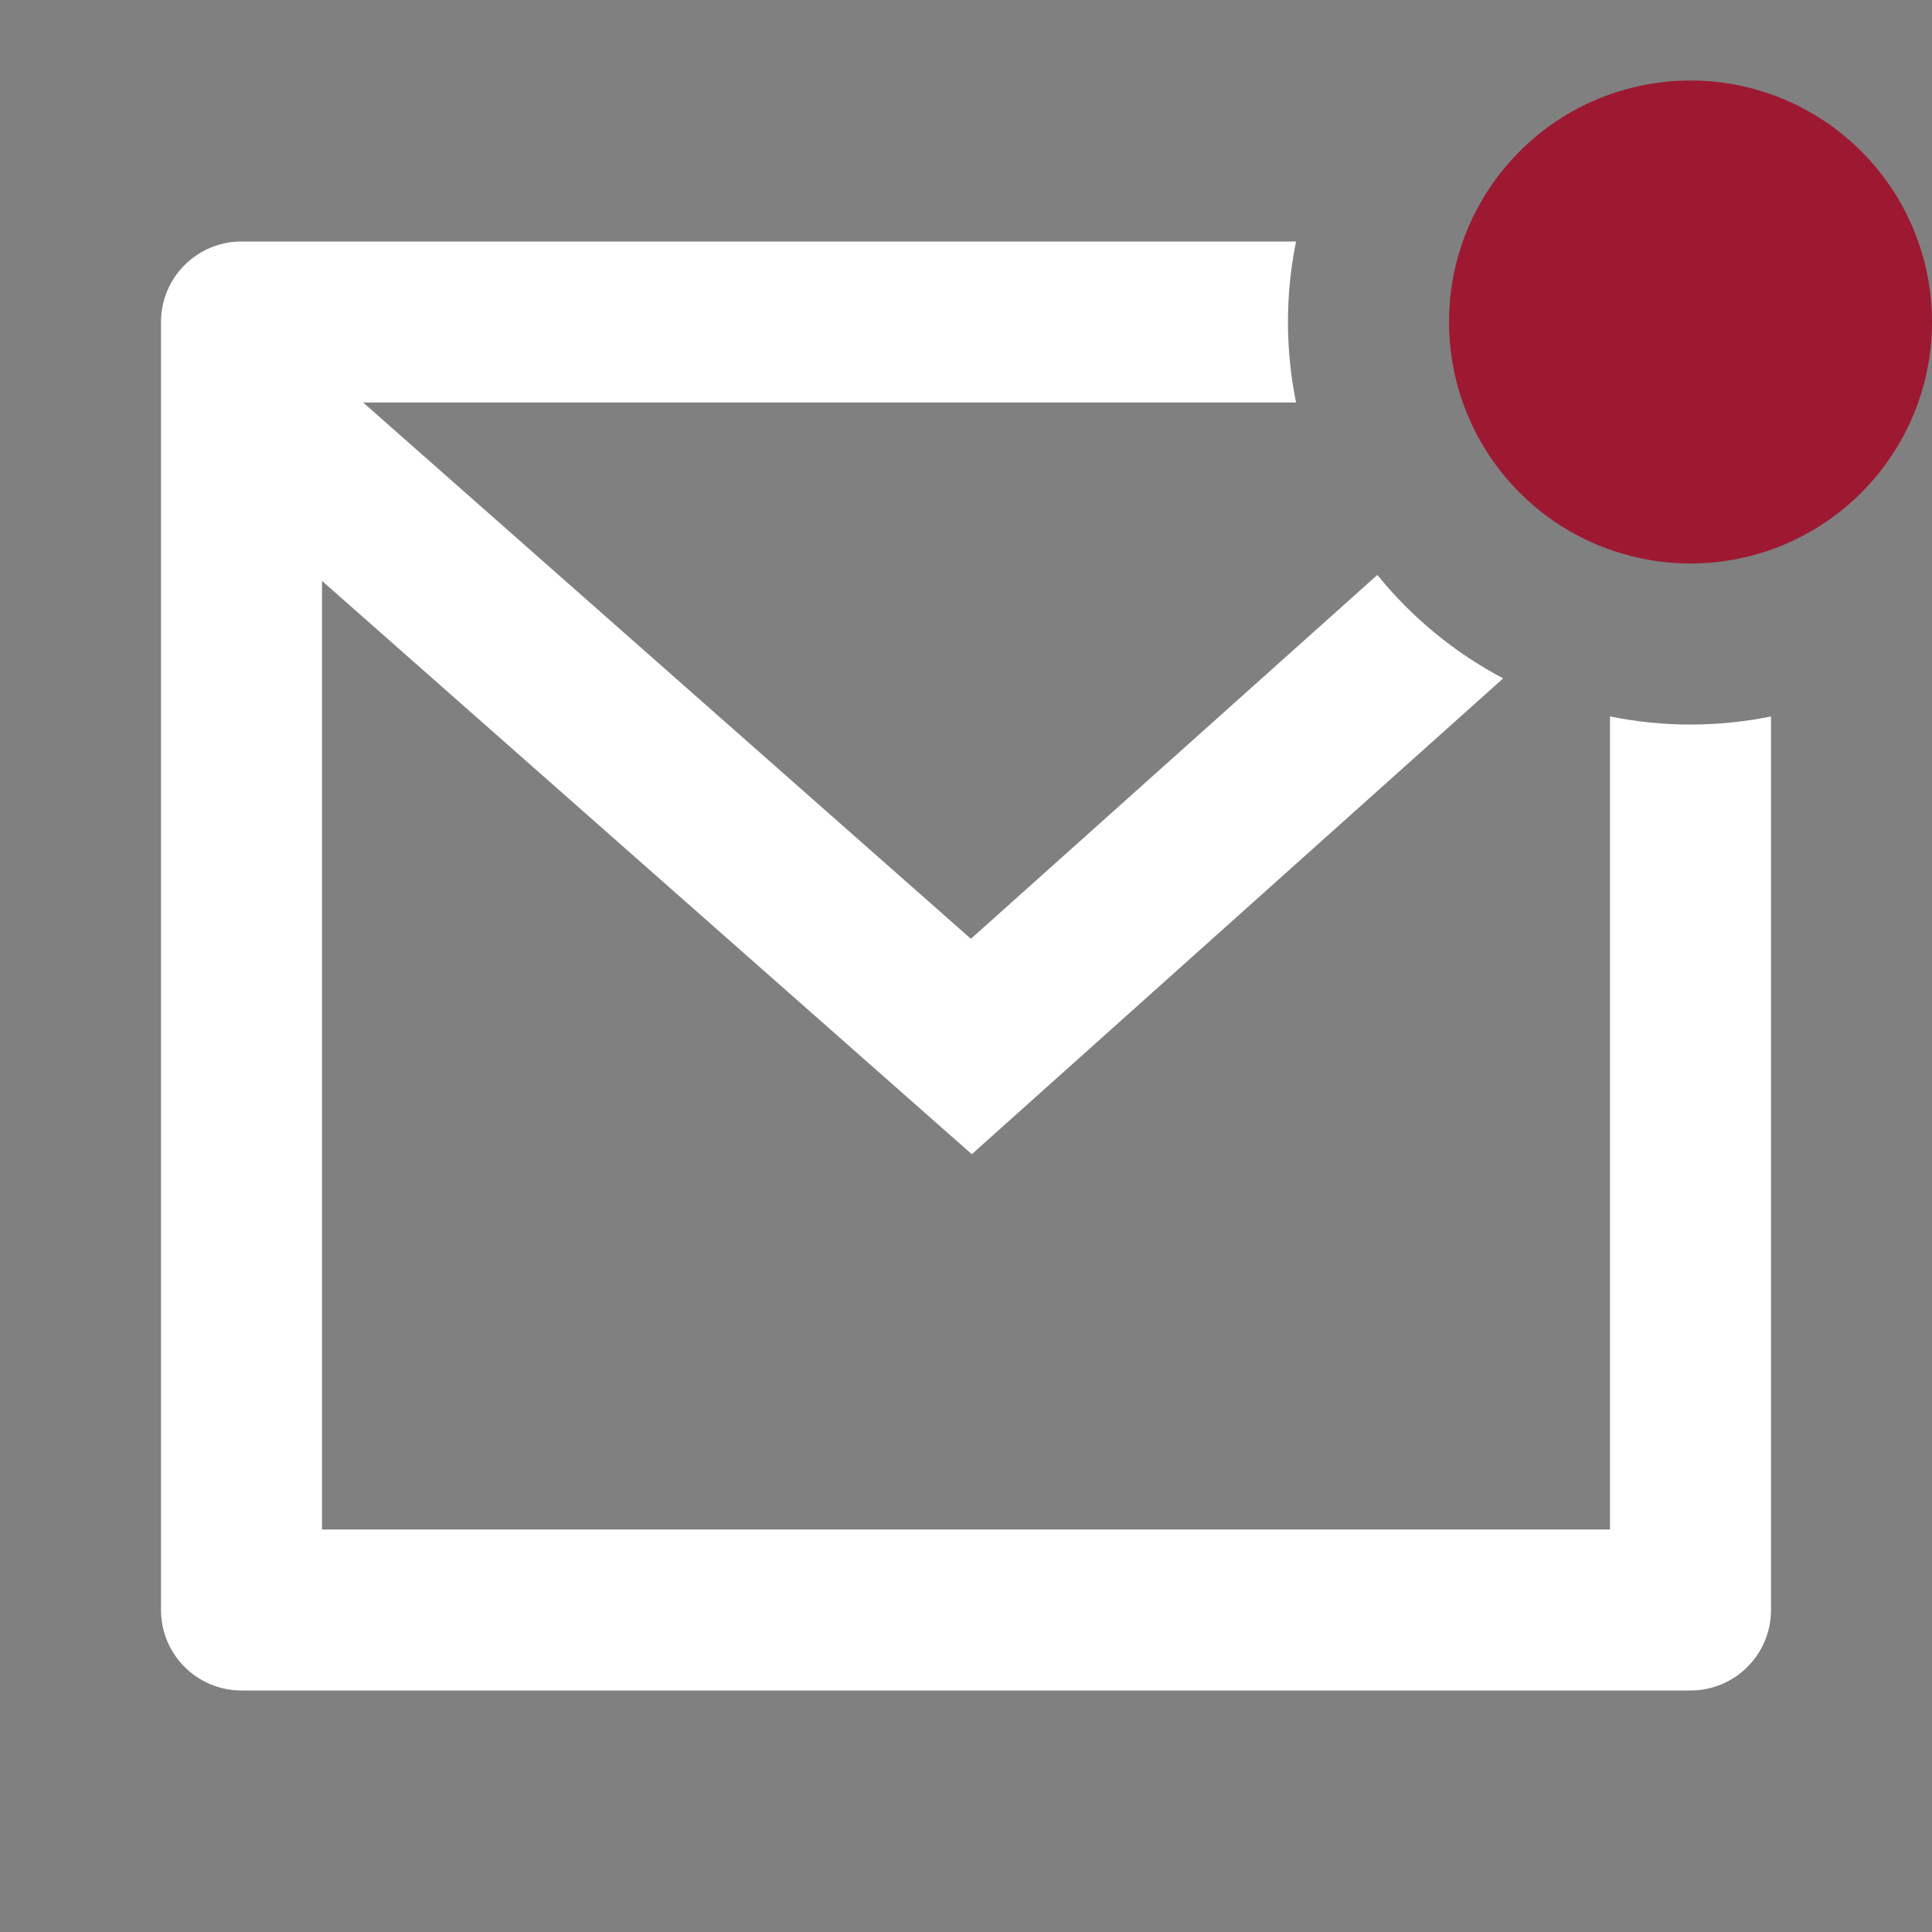 <?xml version="1.0" encoding="UTF-8"?> <svg xmlns="http://www.w3.org/2000/svg" width="24" height="24" viewBox="0 0 24 24" fill="none"><rect x="0" y="0" width="24" height="24" fill="#808080" stroke="none"/> <path d="M16.1 3C15.966 3.66 15.966 4.34 16.1 5H4.511L12.061 11.662L17.11 7.142C17.536 7.669 18.068 8.108 18.673 8.427L12.072 14.338L4 7.216V19H20V8.9C20.66 9.034 21.34 9.034 22 8.9V20C22 20.265 21.895 20.52 21.707 20.707C21.52 20.895 21.265 21 21 21H3C2.735 21 2.48 20.895 2.293 20.707C2.105 20.52 2 20.265 2 20V4C2 3.735 2.105 3.48 2.293 3.293C2.48 3.105 2.735 3 3 3H16.1Z" fill="white"></path> <path d="M19.852 6.772C20.216 6.922 20.606 7 21 7C21.796 7 22.559 6.684 23.121 6.121C23.684 5.559 24 4.796 24 4C24 3.204 23.684 2.441 23.121 1.879C22.559 1.316 21.796 1 21 1C20.606 1 20.216 1.078 19.852 1.228C19.488 1.379 19.157 1.6 18.879 1.879C18.6 2.157 18.379 2.488 18.228 2.852C18.078 3.216 18 3.606 18 4C18 4.394 18.078 4.784 18.228 5.148C18.379 5.512 18.6 5.843 18.879 6.121C19.157 6.4 19.488 6.621 19.852 6.772Z" fill="#9D1932"></path> </svg> 